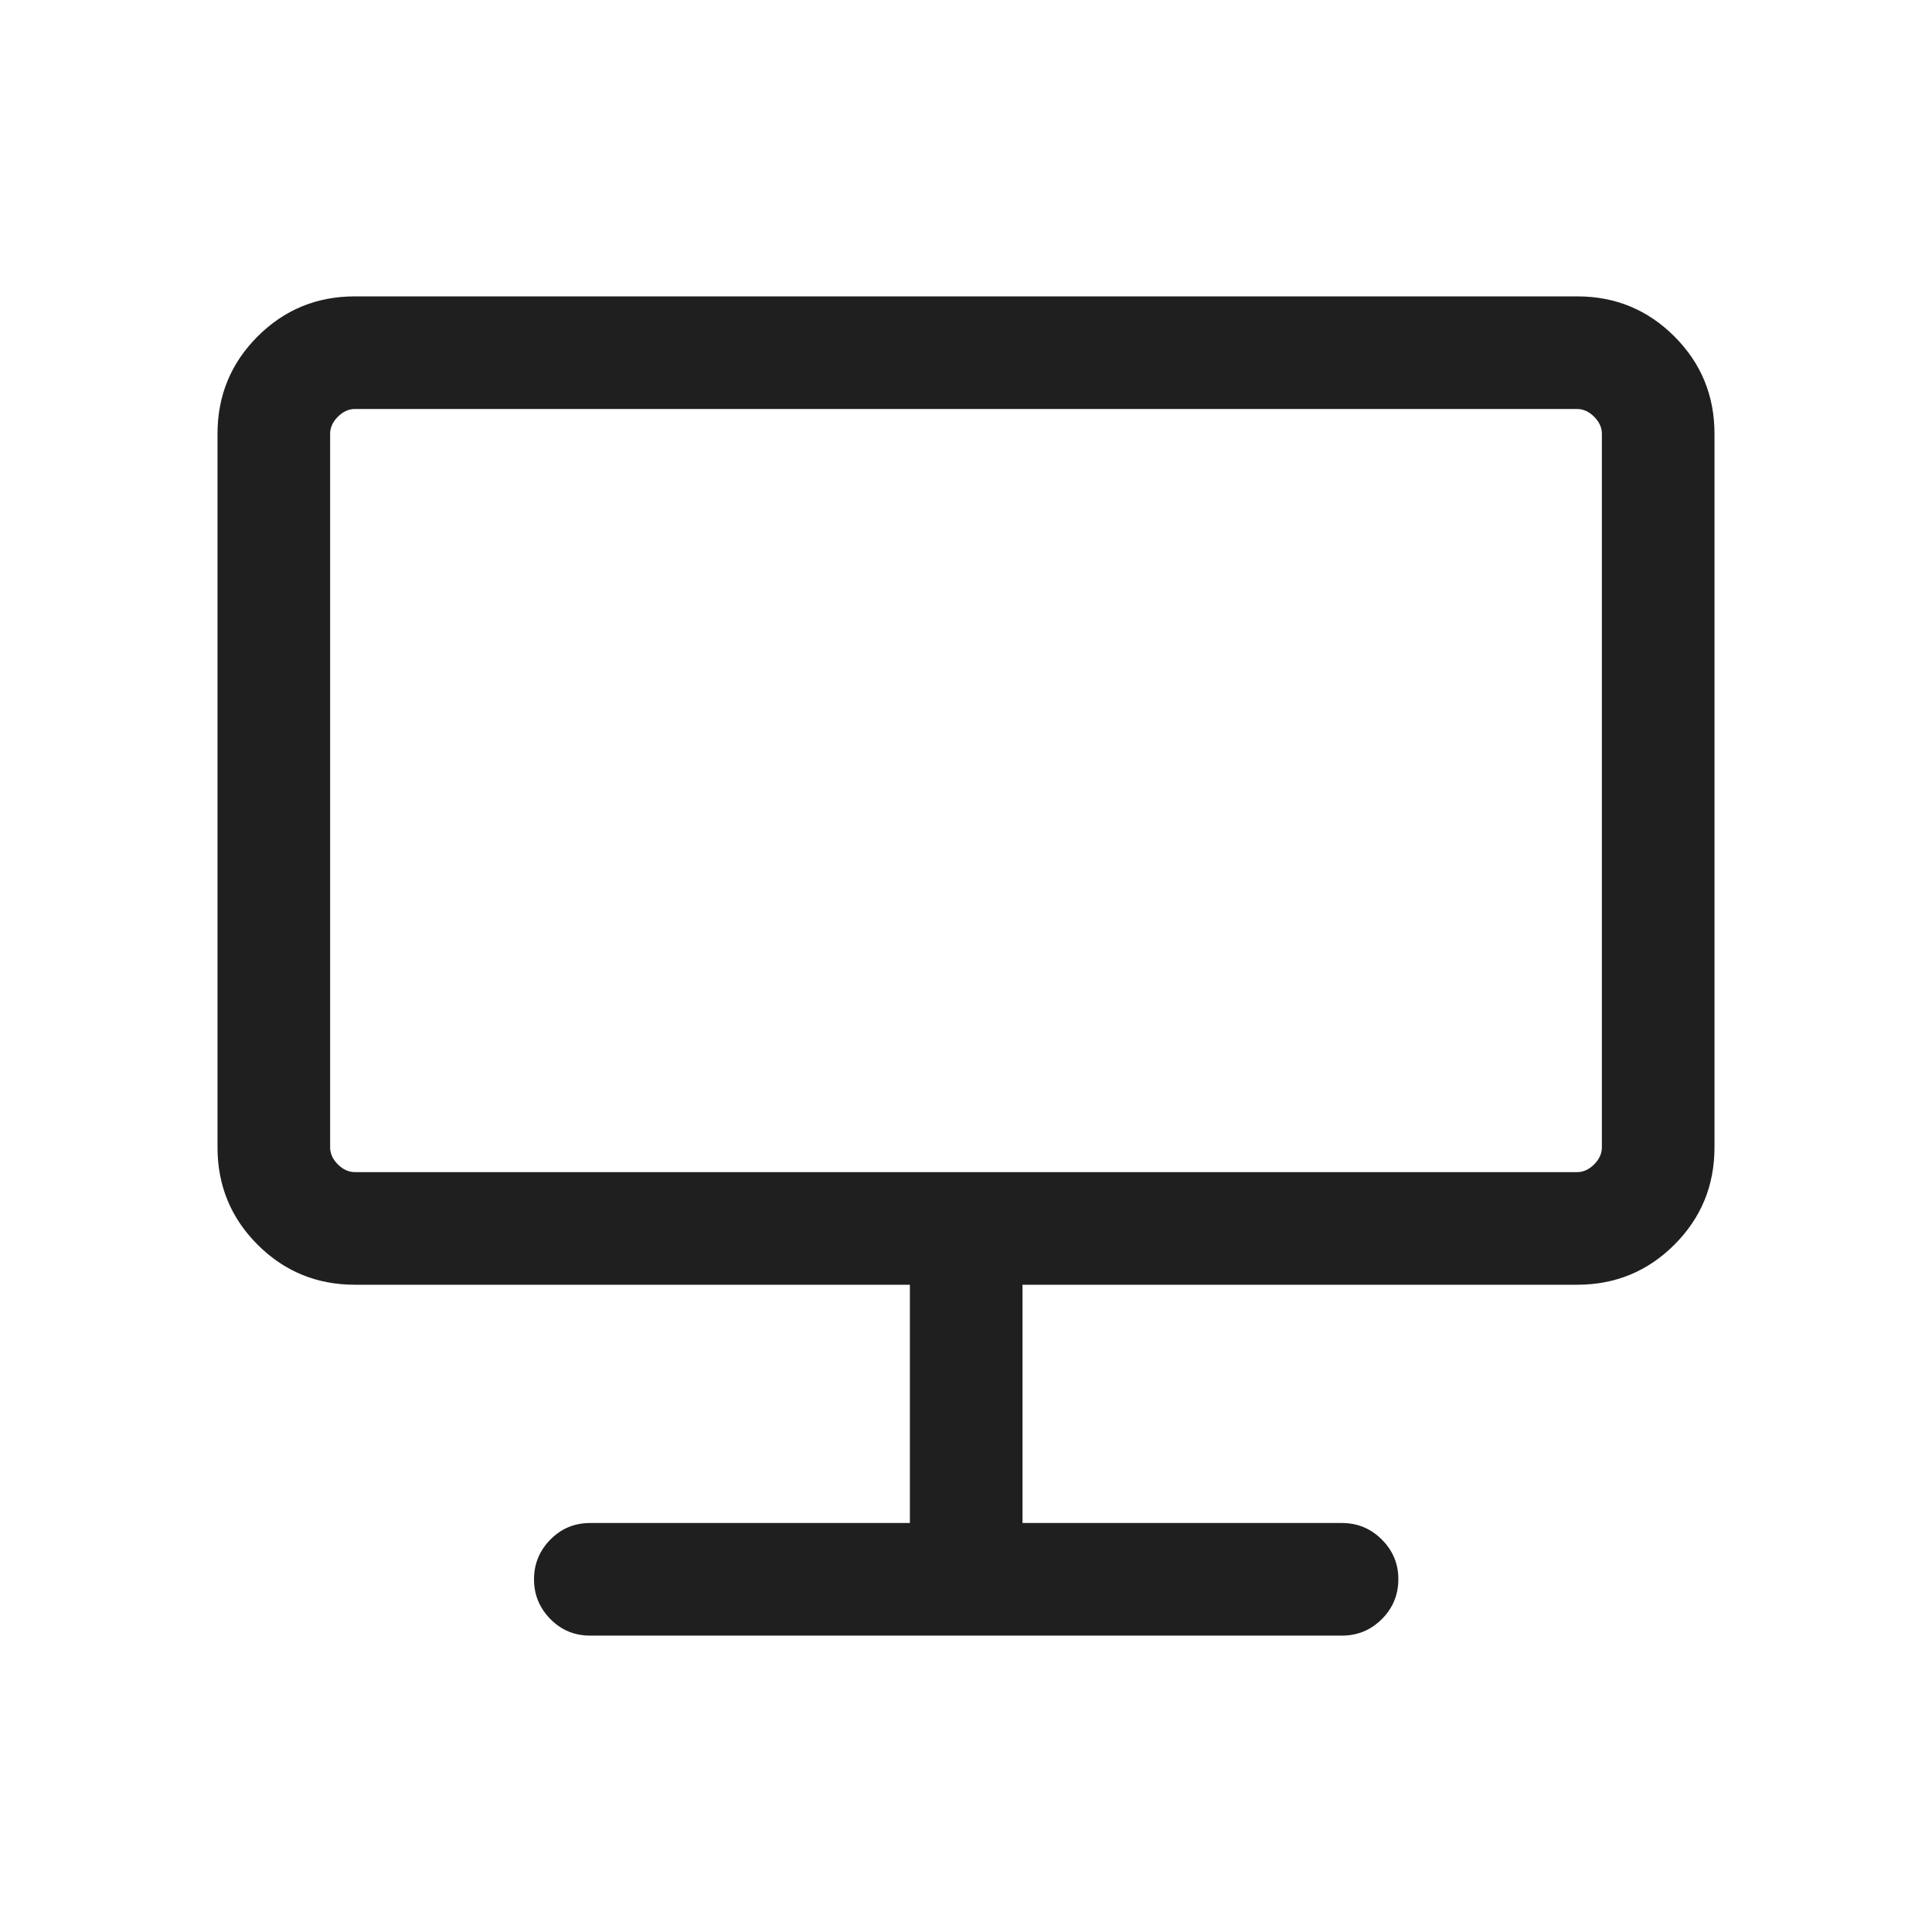 <svg xmlns="http://www.w3.org/2000/svg" height="24px" viewBox="0 -960 960 960" width="24px" fill="#1f1f1f"><path d="M293.23-147.27q-11.65 0-19.77-8.25-8.11-8.26-8.11-19.73t8.11-19.73q8.12-8.25 19.77-8.25h158.89v-118.39H176.35q-28.44 0-48.36-19.91-19.91-19.92-19.91-48.35v-354.58q0-28.44 19.91-48.35 19.92-19.92 48.27-19.92h607.48q28.35 0 48.27 19.92 19.91 19.91 19.91 48.35v354.58q0 28.43-19.91 48.35-19.92 19.91-48.36 19.91H508.08v118.39h158.69q11.65 0 19.86 8.23 8.21 8.22 8.21 19.65 0 11.66-8.21 19.87t-19.86 8.21H293.23ZM164.04-389.88q0 4.61 3.84 8.46 3.85 3.84 8.47 3.84h607.3q4.62 0 8.47-3.84 3.84-3.85 3.84-8.46v-354.58q0-4.62-3.84-8.46-3.85-3.85-8.47-3.85h-607.3q-4.62 0-8.47 3.85-3.84 3.84-3.84 8.46v354.58Zm0 0v-366.89V-377.58v-12.3Z"/></svg>